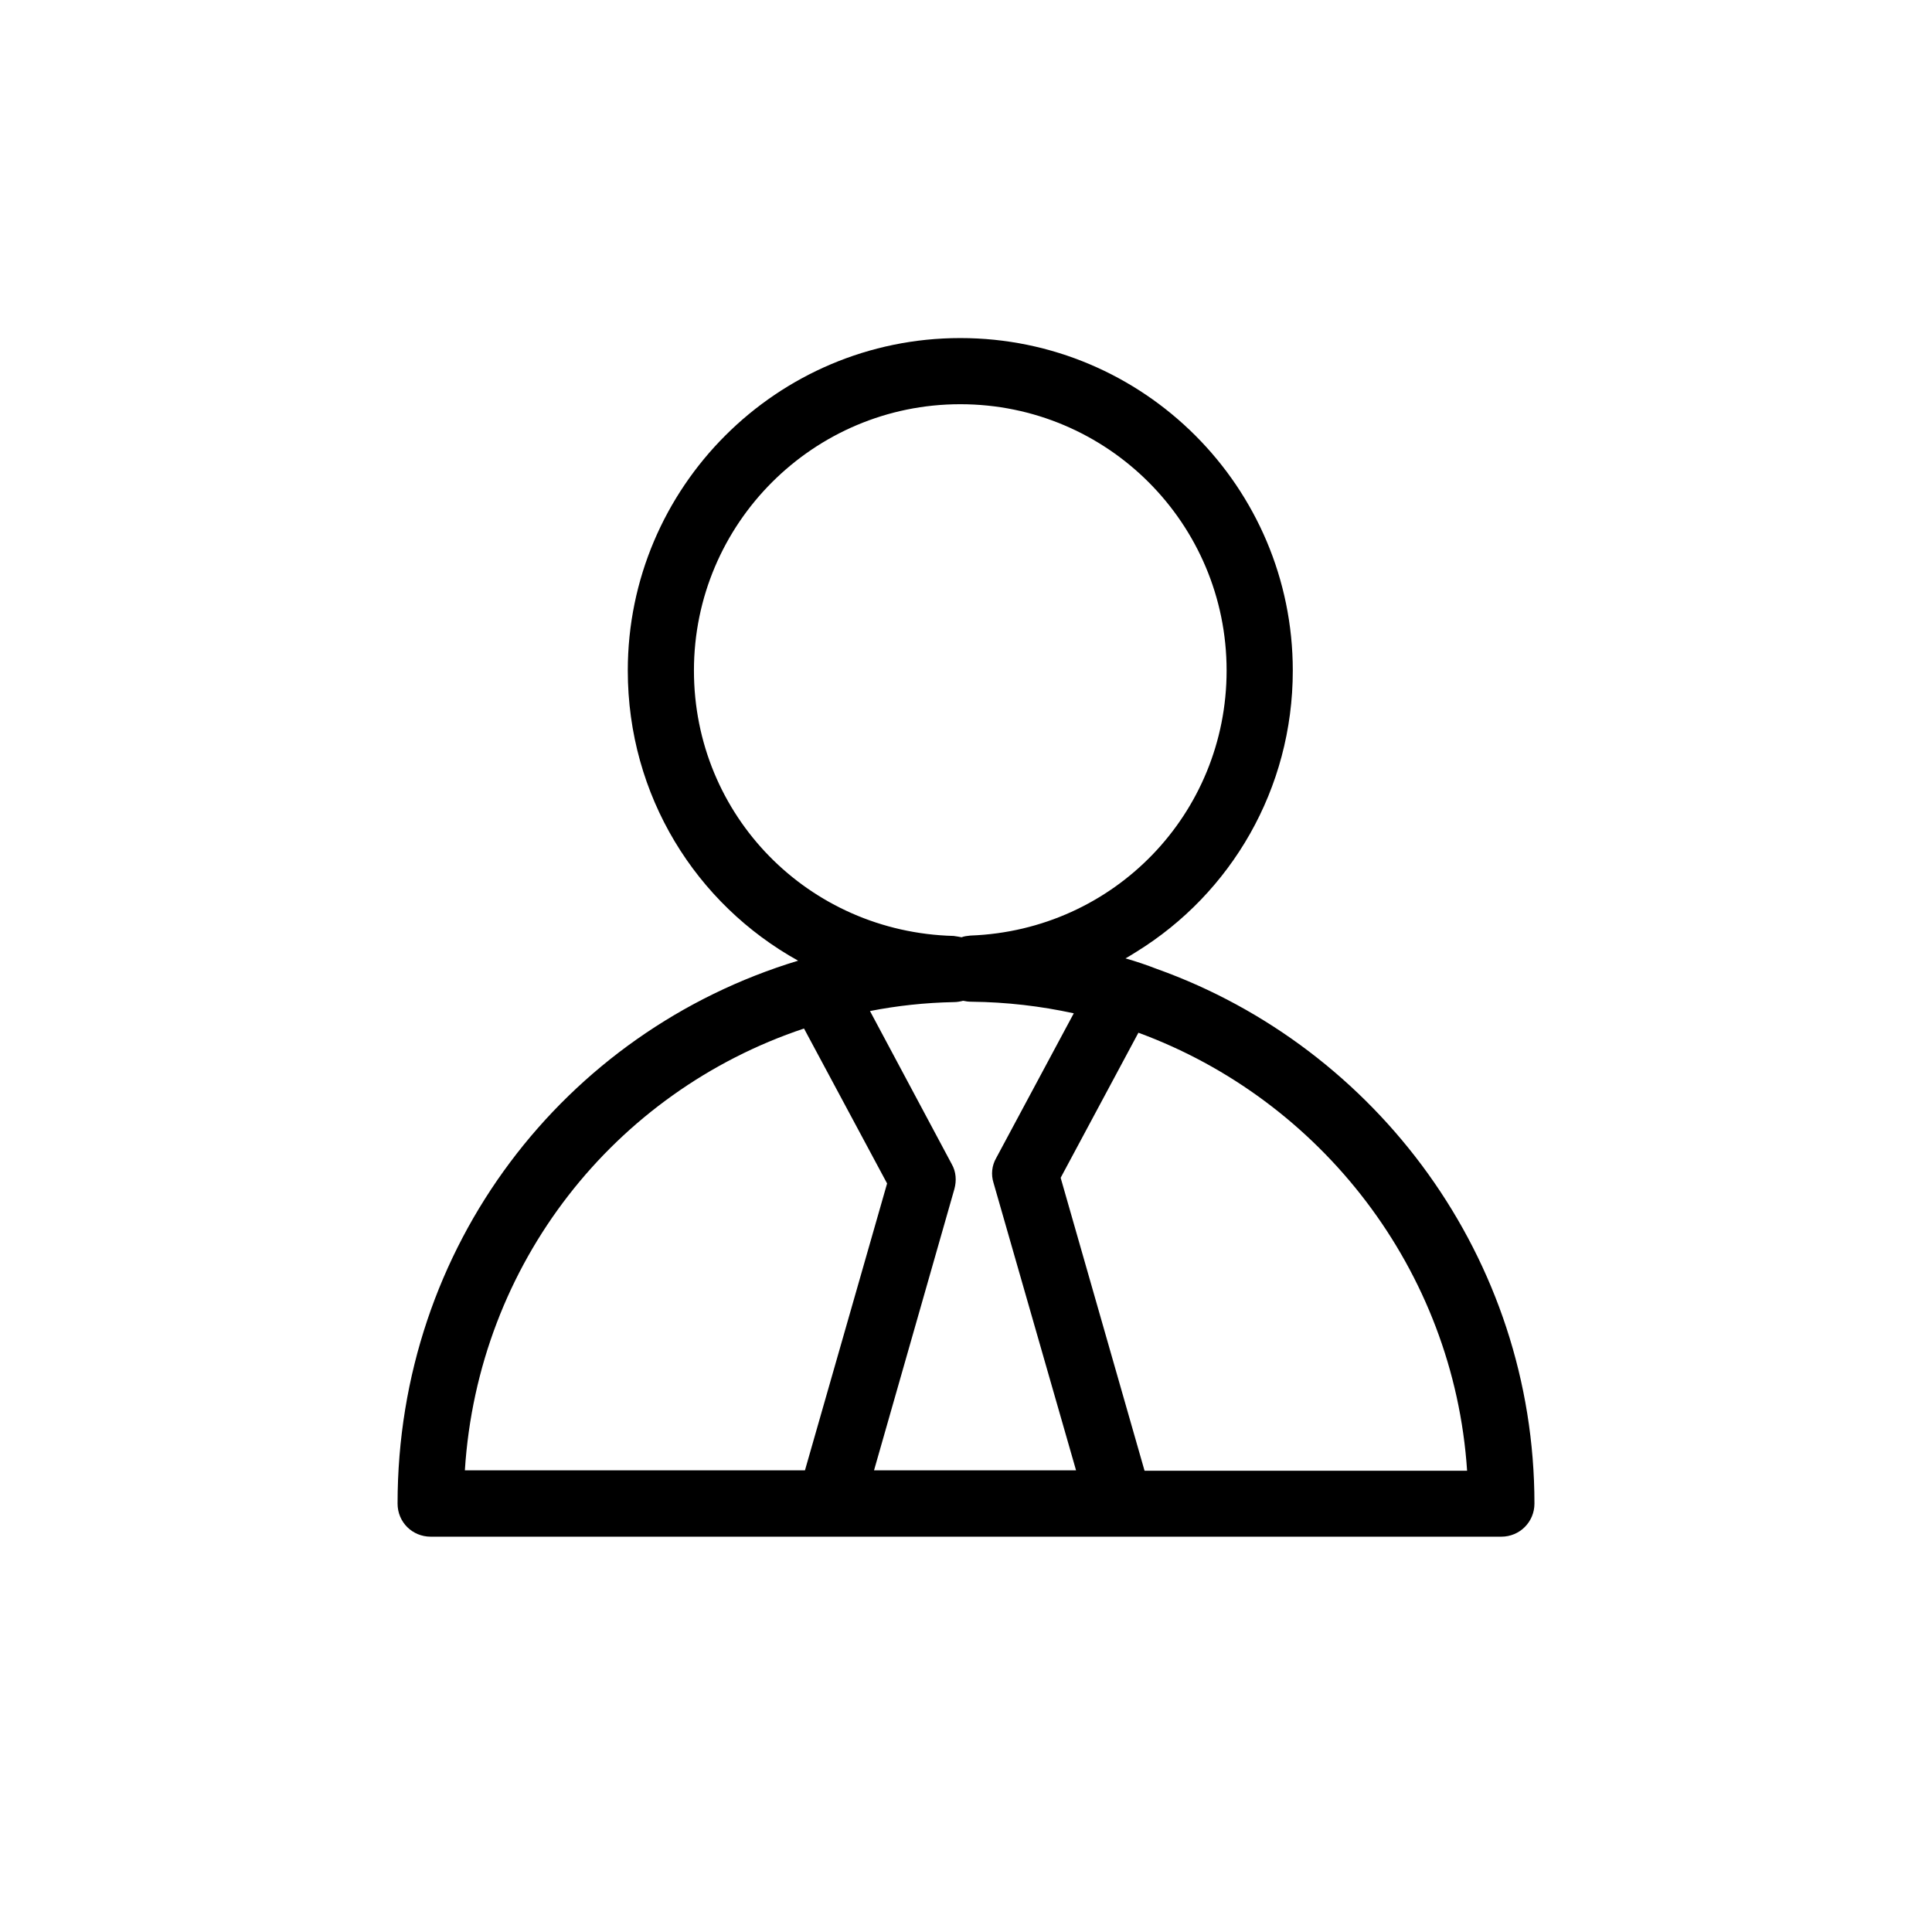 <?xml version="1.0" encoding="UTF-8"?>
<!-- Uploaded to: ICON Repo, www.svgrepo.com, Generator: ICON Repo Mixer Tools -->
<svg fill="#000000" width="800px" height="800px" version="1.1" viewBox="144 144 512 512" xmlns="http://www.w3.org/2000/svg">
 <path d="m450.63 400.8c-2.719-1.059-5.543-2.016-8.363-2.82 0.957-0.504 1.914-1.16 2.922-1.762 25.039-15.469 41.414-43.125 41.414-74.512 0-48.617-39.5-88.117-88.117-88.117-48.566 0-88.117 39.5-88.117 88.117 0 33.199 18.086 61.867 45.141 76.883-62.02 18.785-106.15 75.766-106.15 143.88 0 4.938 3.93 8.766 8.766 8.766h283.75c4.836 0 8.766-3.879 8.766-8.766 0-64.941-41.766-120.81-100-141.67zm-122.73-79.098c0-38.996 31.691-70.582 70.582-70.582 38.996 0 70.582 31.59 70.582 70.582 0 37.938-29.824 68.82-67.863 70.23-0.855 0.102-1.664 0.152-2.367 0.453-0.707-0.152-1.41-0.25-2.117-0.352-38.484-1.008-68.816-31.891-68.816-70.332zm29.172 94.867 22.016 41.059-21.766 76.023-90.129 0.004c3.477-54.816 39.648-100.31 89.879-117.09zm18.539 117.14 21.312-74.613c0.605-2.215 0.453-4.586-0.707-6.602l-21.664-40.559c7.203-1.41 14.559-2.215 22.219-2.367 0.855 0 1.664-0.152 2.469-0.352 0.707 0.152 1.41 0.25 2.215 0.25 9.32 0.102 18.34 1.16 27.105 3.074l-20.555 38.34c-1.16 2.016-1.41 4.383-0.707 6.602l21.867 76.176h-53.555zm71.691 0-22.219-77.586 20.605-38.441c48.266 17.734 83.582 62.773 87.109 116.08h-85.496z"/>
</svg>